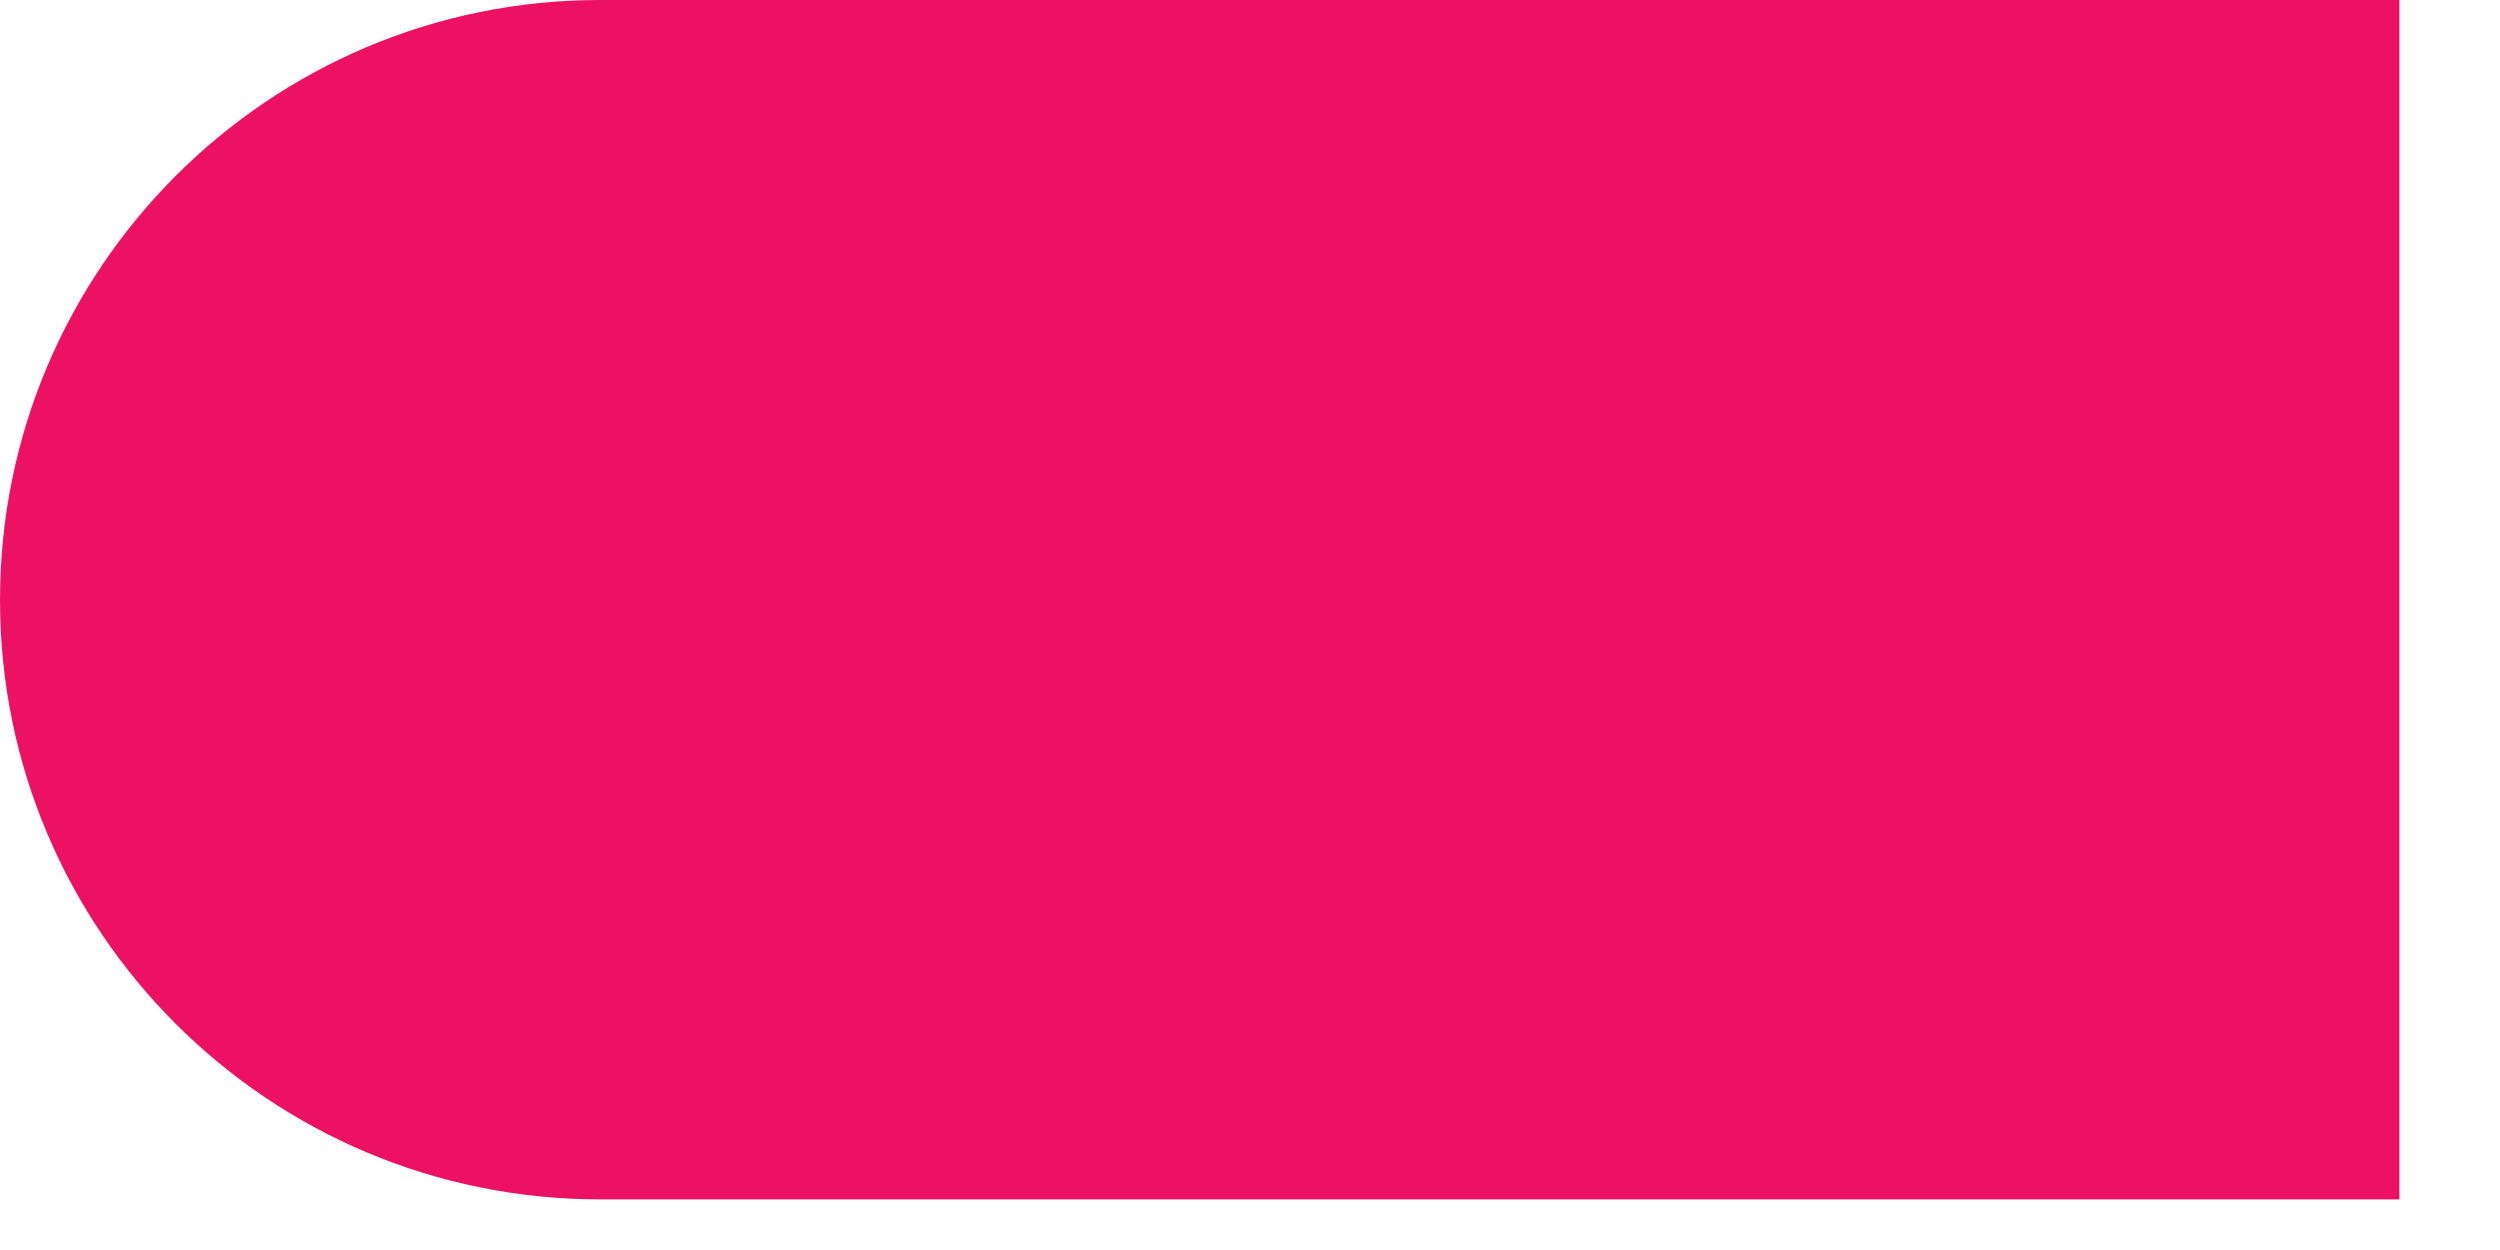 <?xml version="1.0" encoding="utf-8"?>
<svg xmlns="http://www.w3.org/2000/svg" fill="none" height="100%" overflow="visible" preserveAspectRatio="none" style="display: block;" viewBox="0 0 4 2" width="100%">
<path d="M0 0.96C0 0.43 0.43 0 0.96 0H3.839V1.919H0.96C0.43 1.919 0 1.49 0 0.96Z" fill="#ED1164" id="Vector"/>
</svg>